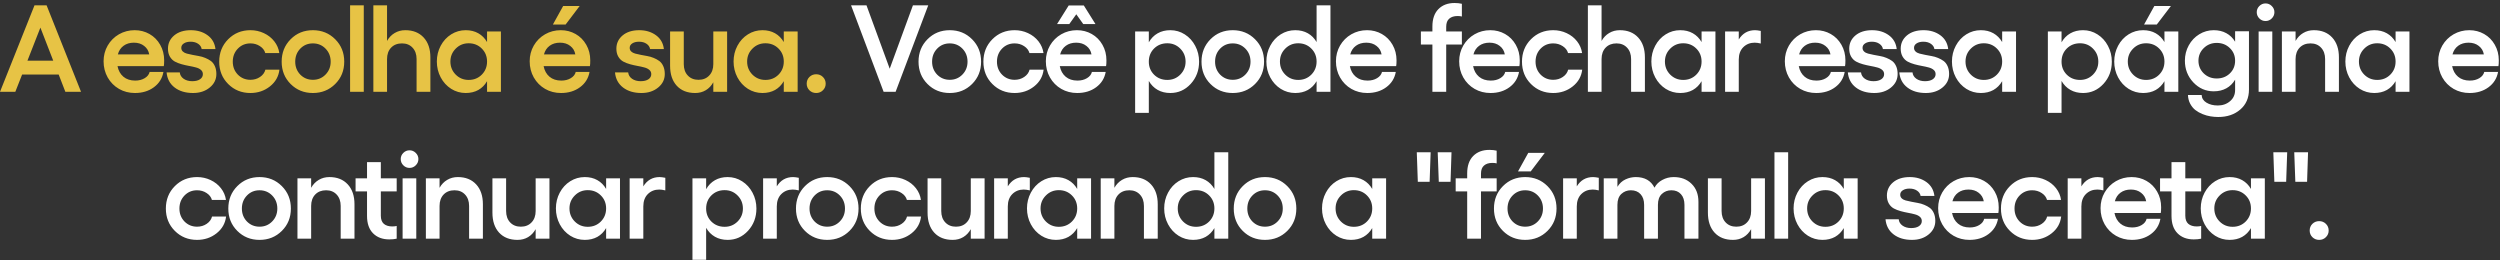 <svg xmlns="http://www.w3.org/2000/svg" width="817" height="85" viewBox="0 0 817 85" fill="none"><rect x="0" y="0" width="817" height="85" fill="#333333" stroke="none"/><path d="M21.358 30L19.171 24.346H7.233L5.007 30H0.003L11.272 1.751H15.231L26.48 30H21.358ZM8.967 19.835H17.398L13.202 9.02L8.967 19.835ZM53.649 19.717C53.649 20.623 53.609 21.253 53.531 21.608H38.401C38.69 23.079 39.334 24.235 40.332 25.075C41.33 25.916 42.61 26.336 44.173 26.336C45.381 26.336 46.419 26.073 47.286 25.548C48.166 25.023 48.704 24.34 48.901 23.499H53.412C53.045 25.574 52.007 27.242 50.3 28.503C48.593 29.764 46.524 30.394 44.094 30.394C42.19 30.394 40.456 29.948 38.894 29.054C37.331 28.148 36.096 26.901 35.19 25.311C34.297 23.722 33.851 21.963 33.851 20.032C33.851 18.154 34.297 16.44 35.19 14.89C36.096 13.328 37.324 12.1 38.874 11.207C40.437 10.313 42.151 9.867 44.016 9.867C45.775 9.867 47.384 10.281 48.842 11.108C50.313 11.935 51.482 13.111 52.349 14.634C53.215 16.145 53.649 17.839 53.649 19.717ZM38.519 17.767H48.763C48.566 16.624 48.015 15.705 47.108 15.009C46.215 14.299 45.099 13.945 43.76 13.945C42.433 13.945 41.31 14.28 40.391 14.95C39.472 15.619 38.848 16.558 38.519 17.767ZM63.086 30.394C60.644 30.394 58.641 29.796 57.078 28.601C55.515 27.406 54.635 25.758 54.438 23.657H58.752C58.831 24.51 59.252 25.206 60.013 25.745C60.775 26.27 61.714 26.533 62.83 26.533C63.907 26.533 64.754 26.323 65.372 25.902C65.989 25.482 66.297 24.924 66.297 24.228C66.297 23.663 66.087 23.204 65.667 22.849C65.247 22.481 64.702 22.212 64.032 22.041C63.362 21.858 62.62 21.693 61.806 21.549C61.005 21.404 60.197 21.221 59.383 20.997C58.569 20.774 57.827 20.485 57.157 20.131C56.487 19.763 55.942 19.224 55.522 18.515C55.102 17.793 54.891 16.926 54.891 15.915C54.891 14.168 55.568 12.723 56.92 11.581C58.286 10.438 60.099 9.867 62.358 9.867C64.485 9.867 66.304 10.412 67.814 11.502C69.325 12.592 70.191 14.102 70.415 16.033H65.903C65.798 15.337 65.418 14.766 64.761 14.319C64.104 13.859 63.277 13.63 62.279 13.63C61.386 13.63 60.657 13.813 60.092 14.181C59.527 14.536 59.245 15.022 59.245 15.639C59.245 16.112 59.409 16.506 59.737 16.821C60.066 17.136 60.499 17.366 61.038 17.51C61.576 17.642 62.187 17.78 62.87 17.924C63.553 18.069 64.255 18.2 64.978 18.318C65.7 18.436 66.403 18.64 67.085 18.929C67.768 19.205 68.379 19.54 68.918 19.933C69.456 20.328 69.889 20.892 70.218 21.628C70.546 22.35 70.71 23.204 70.71 24.189C70.71 25.962 69.981 27.439 68.523 28.621C67.079 29.803 65.266 30.394 63.086 30.394ZM81.842 30.394C78.953 30.394 76.53 29.416 74.573 27.459C72.616 25.502 71.638 23.066 71.638 20.15C71.638 17.235 72.616 14.792 74.573 12.822C76.53 10.852 78.953 9.867 81.842 9.867C83.405 9.867 84.869 10.189 86.235 10.832C87.614 11.476 88.75 12.369 89.643 13.511C90.536 14.654 91.081 15.928 91.278 17.333H86.688C86.439 16.427 85.861 15.678 84.955 15.087C84.048 14.483 83.011 14.181 81.842 14.181C80.2 14.181 78.828 14.752 77.725 15.895C76.622 17.038 76.07 18.456 76.07 20.15C76.07 21.831 76.622 23.243 77.725 24.386C78.841 25.515 80.213 26.08 81.842 26.08C83.024 26.08 84.068 25.771 84.974 25.154C85.894 24.537 86.478 23.742 86.728 22.77H91.317C91.055 24.99 90.017 26.815 88.205 28.247C86.393 29.678 84.272 30.394 81.842 30.394ZM94.983 12.822C96.94 10.852 99.363 9.867 102.252 9.867C105.142 9.867 107.571 10.852 109.541 12.822C111.511 14.792 112.496 17.235 112.496 20.15C112.496 23.066 111.511 25.502 109.541 27.459C107.571 29.416 105.142 30.394 102.252 30.394C99.363 30.394 96.94 29.416 94.983 27.459C93.026 25.502 92.048 23.066 92.048 20.15C92.048 17.235 93.026 14.792 94.983 12.822ZM106.389 15.895C105.273 14.752 103.894 14.181 102.252 14.181C100.611 14.181 99.238 14.752 98.135 15.895C97.032 17.038 96.48 18.456 96.48 20.15C96.48 21.831 97.032 23.243 98.135 24.386C99.251 25.515 100.624 26.08 102.252 26.08C103.894 26.08 105.273 25.509 106.389 24.366C107.506 23.223 108.064 21.818 108.064 20.15C108.064 18.456 107.506 17.038 106.389 15.895ZM118.88 1.751V30H114.409V1.751H118.88ZM132.455 9.867C134.977 9.867 136.973 10.662 138.444 12.251C139.915 13.84 140.65 16.007 140.65 18.752V30H136.139V19.303C136.139 17.753 135.699 16.512 134.819 15.58C133.952 14.647 132.803 14.181 131.372 14.181C129.888 14.181 128.699 14.647 127.806 15.58C126.926 16.512 126.486 17.753 126.486 19.303V30H122.014V1.751H126.486V13.373C127.116 12.257 127.944 11.397 128.968 10.793C129.993 10.176 131.155 9.867 132.455 9.867ZM159.169 10.281H163.7V30H159.169V26.533C158.447 27.78 157.495 28.739 156.313 29.409C155.131 30.066 153.759 30.394 152.196 30.394C150.475 30.394 148.893 29.941 147.448 29.035C146.003 28.115 144.861 26.868 144.02 25.292C143.18 23.703 142.76 21.976 142.76 20.111C142.76 18.246 143.18 16.526 144.02 14.95C144.861 13.373 146.003 12.132 147.448 11.226C148.893 10.32 150.475 9.867 152.196 9.867C153.759 9.867 155.131 10.202 156.313 10.872C157.495 11.541 158.447 12.5 159.169 13.748V10.281ZM153.161 26.119C154.868 26.119 156.293 25.548 157.436 24.405C158.591 23.25 159.169 21.818 159.169 20.111C159.169 18.417 158.591 16.998 157.436 15.856C156.293 14.713 154.868 14.142 153.161 14.142C151.493 14.142 150.081 14.726 148.926 15.895C147.77 17.051 147.192 18.456 147.192 20.111C147.192 21.792 147.77 23.217 148.926 24.386C150.081 25.541 151.493 26.119 153.161 26.119ZM189.431 1.967L184.841 8.015H180.684L184.033 1.967H189.431ZM192.898 19.717C192.898 20.623 192.859 21.253 192.78 21.608H177.651C177.94 23.079 178.583 24.235 179.581 25.075C180.579 25.916 181.86 26.336 183.423 26.336C184.631 26.336 185.668 26.073 186.535 25.548C187.415 25.023 187.954 24.34 188.151 23.499H192.662C192.294 25.574 191.257 27.242 189.549 28.503C187.842 29.764 185.774 30.394 183.344 30.394C181.44 30.394 179.706 29.948 178.143 29.054C176.58 28.148 175.346 26.901 174.44 25.311C173.547 23.722 173.1 21.963 173.1 20.032C173.1 18.154 173.547 16.44 174.44 14.89C175.346 13.328 176.574 12.1 178.124 11.207C179.686 10.313 181.4 9.867 183.265 9.867C185.025 9.867 186.634 10.281 188.092 11.108C189.562 11.935 190.731 13.111 191.598 14.634C192.465 16.145 192.898 17.839 192.898 19.717ZM177.769 17.767H188.013C187.816 16.624 187.264 15.705 186.358 15.009C185.465 14.299 184.349 13.945 183.009 13.945C181.683 13.945 180.56 14.28 179.64 14.95C178.721 15.619 178.097 16.558 177.769 17.767ZM209.626 30.394C207.184 30.394 205.181 29.796 203.618 28.601C202.055 27.406 201.175 25.758 200.978 23.657H205.292C205.371 24.51 205.792 25.206 206.553 25.745C207.315 26.27 208.254 26.533 209.37 26.533C210.447 26.533 211.294 26.323 211.912 25.902C212.529 25.482 212.837 24.924 212.837 24.228C212.837 23.663 212.627 23.204 212.207 22.849C211.787 22.481 211.242 22.212 210.572 22.041C209.902 21.858 209.16 21.693 208.346 21.549C207.545 21.404 206.737 21.221 205.923 20.997C205.109 20.774 204.367 20.485 203.697 20.131C203.027 19.763 202.482 19.224 202.062 18.515C201.641 17.793 201.431 16.926 201.431 15.915C201.431 14.168 202.108 12.723 203.46 11.581C204.826 10.438 206.639 9.867 208.897 9.867C211.025 9.867 212.844 10.412 214.354 11.502C215.865 12.592 216.731 14.102 216.955 16.033H212.443C212.338 15.337 211.957 14.766 211.301 14.319C210.644 13.859 209.817 13.63 208.819 13.63C207.926 13.63 207.197 13.813 206.632 14.181C206.067 14.536 205.785 15.022 205.785 15.639C205.785 16.112 205.949 16.506 206.277 16.821C206.606 17.136 207.039 17.366 207.578 17.51C208.116 17.642 208.727 17.78 209.41 17.924C210.093 18.069 210.795 18.2 211.518 18.318C212.24 18.436 212.942 18.64 213.625 18.929C214.308 19.205 214.919 19.54 215.457 19.933C215.996 20.328 216.429 20.892 216.758 21.628C217.086 22.35 217.25 23.204 217.25 24.189C217.25 25.962 216.521 27.439 215.063 28.621C213.619 29.803 211.806 30.394 209.626 30.394ZM233.11 10.281H237.621V30H233.11V26.887C232.48 28.017 231.659 28.884 230.647 29.488C229.636 30.092 228.48 30.394 227.18 30.394C224.633 30.394 222.63 29.606 221.172 28.03C219.714 26.441 218.985 24.261 218.985 21.49V10.281H223.457V20.958C223.457 22.508 223.897 23.749 224.777 24.681C225.657 25.614 226.819 26.08 228.264 26.08C229.722 26.08 230.89 25.614 231.77 24.681C232.663 23.749 233.11 22.508 233.11 20.958V10.281ZM256.14 10.281H260.671V30H256.14V26.533C255.418 27.78 254.466 28.739 253.284 29.409C252.102 30.066 250.73 30.394 249.167 30.394C247.446 30.394 245.864 29.941 244.419 29.035C242.974 28.115 241.832 26.868 240.991 25.292C240.151 23.703 239.731 21.976 239.731 20.111C239.731 18.246 240.151 16.526 240.991 14.95C241.832 13.373 242.974 12.132 244.419 11.226C245.864 10.32 247.446 9.867 249.167 9.867C250.73 9.867 252.102 10.202 253.284 10.872C254.466 11.541 255.418 12.5 256.14 13.748V10.281ZM250.132 26.119C251.839 26.119 253.264 25.548 254.407 24.405C255.562 23.25 256.14 21.818 256.14 20.111C256.14 18.417 255.562 16.998 254.407 15.856C253.264 14.713 251.839 14.142 250.132 14.142C248.464 14.142 247.052 14.726 245.897 15.895C244.741 17.051 244.163 18.456 244.163 20.111C244.163 21.792 244.741 23.217 245.897 24.386C247.052 25.541 248.464 26.119 250.132 26.119ZM266.721 30.394C265.854 30.394 265.118 30.099 264.514 29.508C263.923 28.916 263.628 28.194 263.628 27.341C263.628 26.474 263.923 25.745 264.514 25.154C265.118 24.563 265.854 24.267 266.721 24.267C267.601 24.267 268.336 24.563 268.927 25.154C269.531 25.745 269.833 26.474 269.833 27.341C269.833 28.194 269.531 28.916 268.927 29.508C268.336 30.099 267.601 30.394 266.721 30.394Z" fill="#E7C345"></path><path d="M278.13 1.751H283.173L290.757 22.455L298.342 1.751H303.345L292.688 30H288.768L278.13 1.751ZM303.111 12.822C305.067 10.852 307.49 9.867 310.38 9.867C313.269 9.867 315.699 10.852 317.669 12.822C319.639 14.792 320.624 17.235 320.624 20.15C320.624 23.066 319.639 25.502 317.669 27.459C315.699 29.416 313.269 30.394 310.38 30.394C307.49 30.394 305.067 29.416 303.111 27.459C301.154 25.502 300.175 23.066 300.175 20.15C300.175 17.235 301.154 14.792 303.111 12.822ZM314.517 15.895C313.4 14.752 312.021 14.181 310.38 14.181C308.738 14.181 307.366 14.752 306.262 15.895C305.159 17.038 304.608 18.456 304.608 20.15C304.608 21.831 305.159 23.243 306.262 24.386C307.379 25.515 308.751 26.08 310.38 26.08C312.021 26.08 313.4 25.509 314.517 24.366C315.633 23.223 316.191 21.818 316.191 20.15C316.191 18.456 315.633 17.038 314.517 15.895ZM331.578 30.394C328.689 30.394 326.266 29.416 324.309 27.459C322.352 25.502 321.374 23.066 321.374 20.15C321.374 17.235 322.352 14.792 324.309 12.822C326.266 10.852 328.689 9.867 331.578 9.867C333.141 9.867 334.605 10.189 335.971 10.832C337.35 11.476 338.486 12.369 339.379 13.511C340.272 14.654 340.817 15.928 341.014 17.333H336.424C336.175 16.427 335.597 15.678 334.691 15.087C333.784 14.483 332.747 14.181 331.578 14.181C329.936 14.181 328.564 14.752 327.461 15.895C326.358 17.038 325.806 18.456 325.806 20.15C325.806 21.831 326.358 23.243 327.461 24.386C328.577 25.515 329.95 26.08 331.578 26.08C332.76 26.08 333.804 25.771 334.71 25.154C335.63 24.537 336.214 23.742 336.464 22.77H341.054C340.791 24.99 339.753 26.815 337.941 28.247C336.129 29.678 334.008 30.394 331.578 30.394ZM351.732 4.666L349.447 7.858H345.448L349.25 1.79H354.195L357.997 7.858H353.998L351.732 4.666ZM361.582 19.717C361.582 20.623 361.543 21.253 361.464 21.608H346.335C346.624 23.079 347.267 24.235 348.265 25.075C349.263 25.916 350.544 26.336 352.107 26.336C353.315 26.336 354.352 26.073 355.219 25.548C356.099 25.023 356.638 24.34 356.835 23.499H361.346C360.978 25.574 359.941 27.242 358.233 28.503C356.526 29.764 354.457 30.394 352.028 30.394C350.124 30.394 348.39 29.948 346.827 29.054C345.264 28.148 344.03 26.901 343.124 25.311C342.231 23.722 341.784 21.963 341.784 20.032C341.784 18.154 342.231 16.44 343.124 14.89C344.03 13.328 345.258 12.1 346.807 11.207C348.37 10.313 350.084 9.867 351.949 9.867C353.709 9.867 355.318 10.281 356.775 11.108C358.246 11.935 359.415 13.111 360.282 14.634C361.149 16.145 361.582 17.839 361.582 19.717ZM346.453 17.767H356.697C356.5 16.624 355.948 15.705 355.042 15.009C354.149 14.299 353.033 13.945 351.693 13.945C350.367 13.945 349.244 14.28 348.324 14.95C347.405 15.619 346.781 16.558 346.453 17.767ZM382.467 9.867C384.187 9.867 385.763 10.327 387.195 11.246C388.639 12.165 389.775 13.413 390.603 14.989C391.443 16.565 391.864 18.285 391.864 20.15C391.864 23 390.951 25.423 389.125 27.419C387.3 29.402 385.08 30.394 382.467 30.394C380.891 30.394 379.505 30.052 378.31 29.37C377.115 28.687 376.156 27.715 375.434 26.454V36.895H370.962V10.281H375.434V13.827C376.156 12.553 377.115 11.574 378.31 10.891C379.505 10.208 380.891 9.867 382.467 9.867ZM381.482 26.119C383.15 26.119 384.562 25.541 385.717 24.386C386.873 23.217 387.451 21.805 387.451 20.15C387.451 18.469 386.873 17.051 385.717 15.895C384.562 14.726 383.15 14.142 381.482 14.142C379.748 14.142 378.304 14.713 377.148 15.856C376.005 16.998 375.434 18.43 375.434 20.15C375.434 21.844 376.005 23.263 377.148 24.405C378.304 25.548 379.748 26.119 381.482 26.119ZM395.588 12.822C397.545 10.852 399.968 9.867 402.858 9.867C405.747 9.867 408.177 10.852 410.146 12.822C412.116 14.792 413.101 17.235 413.101 20.15C413.101 23.066 412.116 25.502 410.146 27.459C408.177 29.416 405.747 30.394 402.858 30.394C399.968 30.394 397.545 29.416 395.588 27.459C393.632 25.502 392.653 23.066 392.653 20.15C392.653 17.235 393.632 14.792 395.588 12.822ZM406.995 15.895C405.878 14.752 404.499 14.181 402.858 14.181C401.216 14.181 399.844 14.752 398.74 15.895C397.637 17.038 397.086 18.456 397.086 20.15C397.086 21.831 397.637 23.243 398.74 24.386C399.857 25.515 401.229 26.08 402.858 26.08C404.499 26.08 405.878 25.509 406.995 24.366C408.111 23.223 408.669 21.818 408.669 20.15C408.669 18.456 408.111 17.038 406.995 15.895ZM430.261 1.751H434.792V30H430.261V26.533C429.539 27.78 428.587 28.739 427.405 29.409C426.223 30.066 424.851 30.394 423.288 30.394C421.567 30.394 419.985 29.941 418.54 29.035C417.095 28.115 415.953 26.868 415.112 25.292C414.272 23.703 413.852 21.976 413.852 20.111C413.852 18.246 414.272 16.526 415.112 14.95C415.953 13.373 417.095 12.132 418.54 11.226C419.985 10.32 421.567 9.867 423.288 9.867C424.851 9.867 426.223 10.202 427.405 10.872C428.587 11.541 429.539 12.5 430.261 13.748V1.751ZM424.253 26.119C425.96 26.119 427.385 25.548 428.528 24.405C429.683 23.25 430.261 21.818 430.261 20.111C430.261 18.417 429.683 16.998 428.528 15.856C427.385 14.713 425.96 14.142 424.253 14.142C422.585 14.142 421.173 14.726 420.018 15.895C418.862 17.051 418.284 18.456 418.284 20.111C418.284 21.792 418.862 23.217 420.018 24.386C421.173 25.541 422.585 26.119 424.253 26.119ZM456.385 19.717C456.385 20.623 456.345 21.253 456.266 21.608H441.137C441.426 23.079 442.07 24.235 443.068 25.075C444.066 25.916 445.346 26.336 446.909 26.336C448.117 26.336 449.155 26.073 450.022 25.548C450.902 25.023 451.44 24.34 451.637 23.499H456.148C455.781 25.574 454.743 27.242 453.036 28.503C451.328 29.764 449.26 30.394 446.83 30.394C444.926 30.394 443.192 29.948 441.63 29.054C440.067 28.148 438.832 26.901 437.926 25.311C437.033 23.722 436.587 21.963 436.587 20.032C436.587 18.154 437.033 16.44 437.926 14.89C438.832 13.328 440.06 12.1 441.61 11.207C443.173 10.313 444.887 9.867 446.752 9.867C448.511 9.867 450.12 10.281 451.578 11.108C453.049 11.935 454.218 13.111 455.084 14.634C455.951 16.145 456.385 17.839 456.385 19.717ZM441.255 17.767H451.499C451.302 16.624 450.751 15.705 449.844 15.009C448.951 14.299 447.835 13.945 446.495 13.945C445.169 13.945 444.046 14.28 443.127 14.95C442.207 15.619 441.584 16.558 441.255 17.767ZM476.324 5.238C475.168 5.238 474.262 5.527 473.605 6.104C472.949 6.669 472.62 7.549 472.62 8.744V10.281H477.742V14.556H472.62V30H468.109V14.556H464.346V10.281H468.109V8.665C468.109 6.209 468.759 4.318 470.059 2.992C471.373 1.652 473.139 0.982 475.359 0.982C476.238 0.982 477.033 1.068 477.742 1.239V5.395C477.388 5.29 476.915 5.238 476.324 5.238ZM496.655 19.717C496.655 20.623 496.616 21.253 496.537 21.608H481.408C481.697 23.079 482.34 24.235 483.338 25.075C484.337 25.916 485.617 26.336 487.18 26.336C488.388 26.336 489.426 26.073 490.292 25.548C491.172 25.023 491.711 24.34 491.908 23.499H496.419C496.051 25.574 495.014 27.242 493.306 28.503C491.599 29.764 489.531 30.394 487.101 30.394C485.197 30.394 483.463 29.948 481.9 29.054C480.338 28.148 479.103 26.901 478.197 25.311C477.304 23.722 476.857 21.963 476.857 20.032C476.857 18.154 477.304 16.44 478.197 14.89C479.103 13.328 480.331 12.1 481.881 11.207C483.444 10.313 485.157 9.867 487.022 9.867C488.782 9.867 490.391 10.281 491.849 11.108C493.32 11.935 494.488 13.111 495.355 14.634C496.222 16.145 496.655 17.839 496.655 19.717ZM481.526 17.767H491.77C491.573 16.624 491.021 15.705 490.115 15.009C489.222 14.299 488.106 13.945 486.766 13.945C485.44 13.945 484.317 14.28 483.398 14.95C482.478 15.619 481.854 16.558 481.526 17.767ZM507.59 30.394C504.701 30.394 502.278 29.416 500.321 27.459C498.364 25.502 497.386 23.066 497.386 20.15C497.386 17.235 498.364 14.792 500.321 12.822C502.278 10.852 504.701 9.867 507.59 9.867C509.153 9.867 510.617 10.189 511.983 10.832C513.362 11.476 514.498 12.369 515.391 13.511C516.284 14.654 516.829 15.928 517.026 17.333H512.436C512.187 16.427 511.609 15.678 510.703 15.087C509.797 14.483 508.759 14.181 507.59 14.181C505.949 14.181 504.576 14.752 503.473 15.895C502.37 17.038 501.818 18.456 501.818 20.15C501.818 21.831 502.37 23.243 503.473 24.386C504.589 25.515 505.962 26.08 507.59 26.08C508.772 26.08 509.816 25.771 510.722 25.154C511.642 24.537 512.226 23.742 512.476 22.77H517.066C516.803 24.99 515.766 26.815 513.953 28.247C512.141 29.678 510.02 30.394 507.59 30.394ZM529.36 9.867C531.881 9.867 533.878 10.662 535.349 12.251C536.819 13.84 537.555 16.007 537.555 18.752V30H533.044V19.303C533.044 17.753 532.604 16.512 531.724 15.58C530.857 14.647 529.708 14.181 528.276 14.181C526.792 14.181 525.604 14.647 524.711 15.58C523.831 16.512 523.391 17.753 523.391 19.303V30H518.919V1.751H523.391V13.373C524.021 12.257 524.849 11.397 525.873 10.793C526.897 10.176 528.06 9.867 529.36 9.867ZM556.074 10.281H560.605V30H556.074V26.533C555.352 27.78 554.4 28.739 553.218 29.409C552.036 30.066 550.663 30.394 549.1 30.394C547.38 30.394 545.798 29.941 544.353 29.035C542.908 28.115 541.766 26.868 540.925 25.292C540.085 23.703 539.664 21.976 539.664 20.111C539.664 18.246 540.085 16.526 540.925 14.95C541.766 13.373 542.908 12.132 544.353 11.226C545.798 10.32 547.38 9.867 549.1 9.867C550.663 9.867 552.036 10.202 553.218 10.872C554.4 11.541 555.352 12.5 556.074 13.748V10.281ZM550.066 26.119C551.773 26.119 553.198 25.548 554.341 24.405C555.496 23.25 556.074 21.818 556.074 20.111C556.074 18.417 555.496 16.998 554.341 15.856C553.198 14.713 551.773 14.142 550.066 14.142C548.398 14.142 546.986 14.726 545.83 15.895C544.675 17.051 544.097 18.456 544.097 20.111C544.097 21.792 544.675 23.217 545.83 24.386C546.986 25.541 548.398 26.119 550.066 26.119ZM573.549 9.867C573.983 9.867 574.607 9.946 575.421 10.103V14.221C574.659 14.037 573.996 13.945 573.431 13.945C571.947 13.945 570.706 14.437 569.708 15.422C568.723 16.407 568.23 17.753 568.23 19.461V30H563.759V10.281H568.23V12.901C569.478 10.878 571.251 9.867 573.549 9.867ZM603.082 19.717C603.082 20.623 603.043 21.253 602.964 21.608H587.835C588.124 23.079 588.767 24.235 589.765 25.075C590.763 25.916 592.044 26.336 593.607 26.336C594.815 26.336 595.852 26.073 596.719 25.548C597.599 25.023 598.138 24.34 598.335 23.499H602.846C602.478 25.574 601.441 27.242 599.733 28.503C598.026 29.764 595.958 30.394 593.528 30.394C591.624 30.394 589.89 29.948 588.327 29.054C586.764 28.148 585.53 26.901 584.624 25.311C583.731 23.722 583.284 21.963 583.284 20.032C583.284 18.154 583.731 16.44 584.624 14.89C585.53 13.328 586.758 12.1 588.308 11.207C589.87 10.313 591.584 9.867 593.449 9.867C595.209 9.867 596.818 10.281 598.276 11.108C599.746 11.935 600.915 13.111 601.782 14.634C602.649 16.145 603.082 17.839 603.082 19.717ZM587.953 17.767H598.197C598 16.624 597.448 15.705 596.542 15.009C595.649 14.299 594.533 13.945 593.193 13.945C591.867 13.945 590.744 14.28 589.824 14.95C588.905 15.619 588.281 16.558 587.953 17.767ZM612.52 30.394C610.077 30.394 608.074 29.796 606.512 28.601C604.949 27.406 604.069 25.758 603.872 23.657H608.186C608.265 24.51 608.685 25.206 609.447 25.745C610.209 26.27 611.148 26.533 612.264 26.533C613.341 26.533 614.188 26.323 614.805 25.902C615.422 25.482 615.731 24.924 615.731 24.228C615.731 23.663 615.521 23.204 615.101 22.849C614.68 22.481 614.135 22.212 613.466 22.041C612.796 21.858 612.054 21.693 611.239 21.549C610.438 21.404 609.631 21.221 608.816 20.997C608.002 20.774 607.26 20.485 606.59 20.131C605.921 19.763 605.376 19.224 604.955 18.515C604.535 17.793 604.325 16.926 604.325 15.915C604.325 14.168 605.001 12.723 606.354 11.581C607.72 10.438 609.532 9.867 611.791 9.867C613.919 9.867 615.738 10.412 617.248 11.502C618.758 12.592 619.625 14.102 619.848 16.033H615.337C615.232 15.337 614.851 14.766 614.194 14.319C613.538 13.859 612.71 13.63 611.712 13.63C610.819 13.63 610.09 13.813 609.526 14.181C608.961 14.536 608.679 15.022 608.679 15.639C608.679 16.112 608.843 16.506 609.171 16.821C609.499 17.136 609.933 17.366 610.471 17.51C611.01 17.642 611.62 17.78 612.303 17.924C612.986 18.069 613.689 18.2 614.411 18.318C615.133 18.436 615.836 18.64 616.519 18.929C617.202 19.205 617.813 19.54 618.351 19.933C618.889 20.328 619.323 20.892 619.651 21.628C619.98 22.35 620.144 23.204 620.144 24.189C620.144 25.962 619.415 27.439 617.957 28.621C616.512 29.803 614.7 30.394 612.52 30.394ZM629.345 30.394C626.902 30.394 624.899 29.796 623.337 28.601C621.774 27.406 620.894 25.758 620.697 23.657H625.011C625.09 24.51 625.51 25.206 626.272 25.745C627.033 26.27 627.972 26.533 629.089 26.533C630.166 26.533 631.013 26.323 631.63 25.902C632.247 25.482 632.556 24.924 632.556 24.228C632.556 23.663 632.346 23.204 631.926 22.849C631.505 22.481 630.96 22.212 630.29 22.041C629.621 21.858 628.879 21.693 628.064 21.549C627.263 21.404 626.456 21.221 625.641 20.997C624.827 20.774 624.085 20.485 623.415 20.131C622.746 19.763 622.2 19.224 621.78 18.515C621.36 17.793 621.15 16.926 621.15 15.915C621.15 14.168 621.826 12.723 623.179 11.581C624.545 10.438 626.357 9.867 628.616 9.867C630.744 9.867 632.562 10.412 634.073 11.502C635.583 12.592 636.45 14.102 636.673 16.033H632.162C632.057 15.337 631.676 14.766 631.019 14.319C630.363 13.859 629.535 13.63 628.537 13.63C627.644 13.63 626.915 13.813 626.351 14.181C625.786 14.536 625.503 15.022 625.503 15.639C625.503 16.112 625.668 16.506 625.996 16.821C626.324 17.136 626.758 17.366 627.296 17.51C627.835 17.642 628.445 17.78 629.128 17.924C629.811 18.069 630.514 18.2 631.236 18.318C631.958 18.436 632.661 18.64 633.344 18.929C634.027 19.205 634.638 19.54 635.176 19.933C635.714 20.328 636.148 20.892 636.476 21.628C636.804 22.35 636.969 23.204 636.969 24.189C636.969 25.962 636.24 27.439 634.782 28.621C633.337 29.803 631.525 30.394 629.345 30.394ZM654.306 10.281H658.837V30H654.306V26.533C653.584 27.78 652.632 28.739 651.45 29.409C650.268 30.066 648.895 30.394 647.332 30.394C645.612 30.394 644.029 29.941 642.585 29.035C641.14 28.115 639.997 26.868 639.157 25.292C638.316 23.703 637.896 21.976 637.896 20.111C637.896 18.246 638.316 16.526 639.157 14.95C639.997 13.373 641.14 12.132 642.585 11.226C644.029 10.32 645.612 9.867 647.332 9.867C648.895 9.867 650.268 10.202 651.45 10.872C652.632 11.541 653.584 12.5 654.306 13.748V10.281ZM648.298 26.119C650.005 26.119 651.43 25.548 652.572 24.405C653.728 23.25 654.306 21.818 654.306 20.111C654.306 18.417 653.728 16.998 652.572 15.856C651.43 14.713 650.005 14.142 648.298 14.142C646.63 14.142 645.218 14.726 644.062 15.895C642.906 17.051 642.329 18.456 642.329 20.111C642.329 21.792 642.906 23.217 644.062 24.386C645.218 25.541 646.63 26.119 648.298 26.119ZM680.746 9.867C682.466 9.867 684.042 10.327 685.474 11.246C686.919 12.165 688.055 13.413 688.882 14.989C689.722 16.565 690.143 18.285 690.143 20.15C690.143 23 689.23 25.423 687.404 27.419C685.579 29.402 683.36 30.394 680.746 30.394C679.17 30.394 677.785 30.052 676.589 29.37C675.394 28.687 674.436 27.715 673.713 26.454V36.895H669.241V10.281H673.713V13.827C674.436 12.553 675.394 11.574 676.589 10.891C677.785 10.208 679.17 9.867 680.746 9.867ZM679.761 26.119C681.429 26.119 682.841 25.541 683.996 24.386C685.152 23.217 685.73 21.805 685.73 20.15C685.73 18.469 685.152 17.051 683.996 15.895C682.841 14.726 681.429 14.142 679.761 14.142C678.027 14.142 676.583 14.713 675.427 15.856C674.285 16.998 673.713 18.43 673.713 20.15C673.713 21.844 674.285 23.263 675.427 24.405C676.583 25.548 678.027 26.119 679.761 26.119ZM709.45 1.967L704.84 8.015H700.684L704.033 1.967H709.45ZM707.342 10.281H711.873V30H707.342V26.533C706.62 27.78 705.668 28.739 704.486 29.409C703.304 30.066 701.931 30.394 700.368 30.394C698.648 30.394 697.065 29.941 695.621 29.035C694.176 28.115 693.034 26.868 692.193 25.292C691.353 23.703 690.932 21.976 690.932 20.111C690.932 18.246 691.353 16.526 692.193 14.95C693.034 13.373 694.176 12.132 695.621 11.226C697.065 10.32 698.648 9.867 700.368 9.867C701.931 9.867 703.304 10.202 704.486 10.872C705.668 11.541 706.62 12.5 707.342 13.748V10.281ZM701.334 26.119C703.041 26.119 704.466 25.548 705.609 24.405C706.764 23.25 707.342 21.818 707.342 20.111C707.342 18.417 706.764 16.998 705.609 15.856C704.466 14.713 703.041 14.142 701.334 14.142C699.666 14.142 698.254 14.726 697.098 15.895C695.943 17.051 695.365 18.456 695.365 20.111C695.365 21.792 695.943 23.217 697.098 24.386C698.254 25.541 699.666 26.119 701.334 26.119ZM730.432 10.222H734.962V29.271C734.962 31.99 734.017 34.163 732.126 35.792C730.248 37.42 727.844 38.234 724.916 38.234C724.075 38.234 723.228 38.162 722.374 38.018C721.534 37.886 720.674 37.644 719.794 37.289C718.914 36.934 718.132 36.494 717.45 35.969C716.78 35.444 716.215 34.754 715.755 33.901C715.309 33.06 715.066 32.108 715.026 31.044H719.498C719.551 32.108 720.076 32.942 721.074 33.546C722.086 34.163 723.32 34.472 724.778 34.472C726.367 34.472 727.706 33.999 728.797 33.053C729.887 32.121 730.432 30.913 730.432 29.429V26.04C729.709 27.262 728.757 28.201 727.575 28.857C726.393 29.514 725.021 29.842 723.458 29.842C720.844 29.842 718.618 28.871 716.78 26.927C714.941 24.97 714.022 22.606 714.022 19.835C714.022 18.023 714.442 16.355 715.283 14.831C716.123 13.295 717.266 12.086 718.71 11.207C720.155 10.313 721.737 9.867 723.458 9.867C725.021 9.867 726.393 10.195 727.575 10.852C728.757 11.495 729.709 12.421 730.432 13.63V10.222ZM724.423 25.646C726.144 25.646 727.575 25.095 728.718 23.992C729.86 22.888 730.432 21.503 730.432 19.835C730.432 18.18 729.854 16.801 728.698 15.698C727.555 14.582 726.13 14.024 724.423 14.024C722.755 14.024 721.343 14.588 720.188 15.718C719.032 16.847 718.454 18.22 718.454 19.835C718.454 21.463 719.025 22.843 720.168 23.972C721.324 25.088 722.742 25.646 724.423 25.646ZM738.352 1.967C738.917 1.403 739.593 1.12 740.381 1.12C741.169 1.12 741.846 1.403 742.41 1.967C742.988 2.532 743.277 3.202 743.277 3.977C743.277 4.778 742.988 5.461 742.41 6.026C741.846 6.59 741.169 6.873 740.381 6.873C739.593 6.873 738.917 6.59 738.352 6.026C737.788 5.461 737.505 4.778 737.505 3.977C737.505 3.202 737.788 2.532 738.352 1.967ZM738.116 10.281H742.588V30H738.116V10.281ZM756.162 9.867C758.684 9.867 760.68 10.662 762.151 12.251C763.622 13.84 764.358 16.007 764.358 18.752V30H759.846V19.303C759.846 17.753 759.406 16.512 758.526 15.58C757.66 14.647 756.51 14.181 755.079 14.181C753.595 14.181 752.406 14.647 751.513 15.58C750.633 16.512 750.193 17.753 750.193 19.303V30H745.722V10.281H750.193V13.373C750.824 12.257 751.651 11.397 752.676 10.793C753.7 10.176 754.862 9.867 756.162 9.867ZM782.877 10.281H787.408V30H782.877V26.533C782.154 27.78 781.202 28.739 780.02 29.409C778.838 30.066 777.466 30.394 775.903 30.394C774.183 30.394 772.6 29.941 771.155 29.035C769.711 28.115 768.568 26.868 767.728 25.292C766.887 23.703 766.467 21.976 766.467 20.111C766.467 18.246 766.887 16.526 767.728 14.95C768.568 13.373 769.711 12.132 771.155 11.226C772.6 10.32 774.183 9.867 775.903 9.867C777.466 9.867 778.838 10.202 780.02 10.872C781.202 11.541 782.154 12.5 782.877 13.748V10.281ZM776.868 26.119C778.576 26.119 780.001 25.548 781.143 24.405C782.299 23.25 782.877 21.818 782.877 20.111C782.877 18.417 782.299 16.998 781.143 15.856C780.001 14.713 778.576 14.142 776.868 14.142C775.2 14.142 773.789 14.726 772.633 15.895C771.477 17.051 770.899 18.456 770.899 20.111C770.899 21.792 771.477 23.217 772.633 24.386C773.789 25.541 775.2 26.119 776.868 26.119ZM816.606 19.717C816.606 20.623 816.566 21.253 816.487 21.608H801.358C801.647 23.079 802.291 24.235 803.289 25.075C804.287 25.916 805.567 26.336 807.13 26.336C808.338 26.336 809.376 26.073 810.243 25.548C811.122 25.023 811.661 24.34 811.858 23.499H816.369C816.001 25.574 814.964 27.242 813.257 28.503C811.549 29.764 809.481 30.394 807.051 30.394C805.147 30.394 803.413 29.948 801.851 29.054C800.288 28.148 799.053 26.901 798.147 25.311C797.254 23.722 796.807 21.963 796.807 20.032C796.807 18.154 797.254 16.44 798.147 14.89C799.053 13.328 800.281 12.1 801.831 11.207C803.394 10.313 805.108 9.867 806.972 9.867C808.732 9.867 810.341 10.281 811.799 11.108C813.27 11.935 814.439 13.111 815.305 14.634C816.172 16.145 816.606 17.839 816.606 19.717ZM801.476 17.767H811.72C811.523 16.624 810.971 15.705 810.065 15.009C809.172 14.299 808.056 13.945 806.716 13.945C805.39 13.945 804.267 14.28 803.348 14.95C802.428 15.619 801.805 16.558 801.476 17.767ZM64.407 78.394C61.518 78.394 59.095 77.416 57.138 75.459C55.181 73.502 54.203 71.066 54.203 68.15C54.203 65.235 55.181 62.792 57.138 60.822C59.095 58.852 61.518 57.867 64.407 57.867C65.97 57.867 67.434 58.189 68.8 58.832C70.179 59.476 71.315 60.369 72.208 61.511C73.101 62.654 73.646 63.928 73.843 65.333H69.253C69.004 64.427 68.426 63.678 67.52 63.087C66.613 62.483 65.576 62.181 64.407 62.181C62.765 62.181 61.393 62.752 60.29 63.895C59.187 65.038 58.635 66.456 58.635 68.15C58.635 69.831 59.187 71.243 60.29 72.386C61.406 73.515 62.779 74.08 64.407 74.08C65.589 74.08 66.633 73.771 67.539 73.154C68.459 72.537 69.043 71.742 69.293 70.77H73.883C73.62 72.99 72.582 74.815 70.77 76.247C68.958 77.678 66.837 78.394 64.407 78.394ZM77.548 60.822C79.505 58.852 81.928 57.867 84.817 57.867C87.707 57.867 90.136 58.852 92.106 60.822C94.076 62.792 95.061 65.235 95.061 68.15C95.061 71.066 94.076 73.502 92.106 75.459C90.136 77.416 87.707 78.394 84.817 78.394C81.928 78.394 79.505 77.416 77.548 75.459C75.591 73.502 74.613 71.066 74.613 68.15C74.613 65.235 75.591 62.792 77.548 60.822ZM88.954 63.895C87.838 62.752 86.459 62.181 84.817 62.181C83.176 62.181 81.803 62.752 80.7 63.895C79.597 65.038 79.046 66.456 79.046 68.15C79.046 69.831 79.597 71.243 80.7 72.386C81.817 73.515 83.189 74.08 84.817 74.08C86.459 74.08 87.838 73.508 88.954 72.366C90.071 71.223 90.629 69.818 90.629 68.15C90.629 66.456 90.071 65.038 88.954 63.895ZM107.651 57.867C110.172 57.867 112.169 58.661 113.64 60.251C115.11 61.84 115.846 64.007 115.846 66.751V78H111.335V67.303C111.335 65.753 110.895 64.512 110.015 63.58C109.148 62.647 107.999 62.181 106.567 62.181C105.083 62.181 103.895 62.647 103.002 63.58C102.122 64.512 101.682 65.753 101.682 67.303V78H97.21V58.281H101.682V61.373C102.312 60.257 103.14 59.397 104.164 58.793C105.188 58.176 106.351 57.867 107.651 57.867ZM129.637 62.556H124.456V70.494C124.456 71.69 124.785 72.576 125.441 73.154C126.111 73.719 127.024 74.001 128.179 74.001C128.744 74.001 129.23 73.948 129.637 73.843V78C128.941 78.158 128.134 78.236 127.214 78.236C124.995 78.236 123.228 77.573 121.915 76.247C120.602 74.92 119.945 73.029 119.945 70.573V62.556H116.202V58.281H119.945V52.981H124.456V58.281H129.637V62.556ZM131.806 49.967C132.371 49.403 133.047 49.12 133.835 49.12C134.623 49.12 135.299 49.403 135.864 49.967C136.442 50.532 136.731 51.202 136.731 51.977C136.731 52.778 136.442 53.461 135.864 54.026C135.299 54.59 134.623 54.873 133.835 54.873C133.047 54.873 132.371 54.59 131.806 54.026C131.241 53.461 130.959 52.778 130.959 51.977C130.959 51.202 131.241 50.532 131.806 49.967ZM131.569 58.281H136.041V78H131.569V58.281ZM149.616 57.867C152.137 57.867 154.134 58.661 155.605 60.251C157.075 61.84 157.811 64.007 157.811 66.751V78H153.3V67.303C153.3 65.753 152.86 64.512 151.98 63.58C151.113 62.647 149.964 62.181 148.532 62.181C147.048 62.181 145.86 62.647 144.967 63.58C144.087 64.512 143.647 65.753 143.647 67.303V78H139.175V58.281H143.647V61.373C144.277 60.257 145.105 59.397 146.129 58.793C147.153 58.176 148.316 57.867 149.616 57.867ZM175.05 58.281H179.561V78H175.05V74.888C174.419 76.017 173.598 76.884 172.587 77.488C171.576 78.092 170.42 78.394 169.12 78.394C166.572 78.394 164.569 77.606 163.112 76.03C161.654 74.441 160.925 72.261 160.925 69.49V58.281H165.397V68.958C165.397 70.508 165.837 71.749 166.717 72.681C167.597 73.614 168.759 74.08 170.203 74.08C171.661 74.08 172.83 73.614 173.71 72.681C174.603 71.749 175.05 70.508 175.05 68.958V58.281ZM198.08 58.281H202.611V78H198.08V74.533C197.358 75.781 196.406 76.739 195.224 77.409C194.042 78.066 192.669 78.394 191.106 78.394C189.386 78.394 187.803 77.941 186.359 77.035C184.914 76.115 183.772 74.868 182.931 73.292C182.091 71.703 181.67 69.976 181.67 68.111C181.67 66.246 182.091 64.525 182.931 62.95C183.772 61.373 184.914 60.132 186.359 59.226C187.803 58.32 189.386 57.867 191.106 57.867C192.669 57.867 194.042 58.202 195.224 58.872C196.406 59.541 197.358 60.5 198.08 61.748V58.281ZM192.072 74.119C193.779 74.119 195.204 73.548 196.346 72.405C197.502 71.25 198.08 69.818 198.08 68.111C198.08 66.417 197.502 64.998 196.346 63.856C195.204 62.713 193.779 62.142 192.072 62.142C190.404 62.142 188.992 62.726 187.836 63.895C186.681 65.051 186.103 66.456 186.103 68.111C186.103 69.792 186.681 71.217 187.836 72.386C188.992 73.541 190.404 74.119 192.072 74.119ZM215.555 57.867C215.989 57.867 216.612 57.946 217.427 58.103V62.221C216.665 62.037 216.002 61.945 215.437 61.945C213.953 61.945 212.712 62.437 211.714 63.422C210.729 64.407 210.236 65.753 210.236 67.461V78H205.764V58.281H210.236V60.901C211.484 58.878 213.257 57.867 215.555 57.867ZM237.799 57.867C239.52 57.867 241.096 58.327 242.527 59.246C243.972 60.165 245.108 61.413 245.935 62.989C246.776 64.565 247.196 66.285 247.196 68.15C247.196 71 246.283 73.423 244.458 75.419C242.632 77.402 240.413 78.394 237.799 78.394C236.223 78.394 234.838 78.052 233.643 77.37C232.447 76.687 231.489 75.715 230.766 74.454V84.895H226.295V58.281H230.766V61.827C231.489 60.553 232.447 59.574 233.643 58.891C234.838 58.208 236.223 57.867 237.799 57.867ZM236.814 74.119C238.482 74.119 239.894 73.541 241.05 72.386C242.205 71.217 242.783 69.805 242.783 68.15C242.783 66.469 242.205 65.051 241.05 63.895C239.894 62.726 238.482 62.142 236.814 62.142C235.081 62.142 233.636 62.713 232.48 63.856C231.338 64.998 230.766 66.43 230.766 68.15C230.766 69.844 231.338 71.263 232.48 72.405C233.636 73.548 235.081 74.119 236.814 74.119ZM259.175 57.867C259.608 57.867 260.232 57.946 261.046 58.103V62.221C260.285 62.037 259.621 61.945 259.057 61.945C257.573 61.945 256.332 62.437 255.333 63.422C254.348 64.407 253.856 65.753 253.856 67.461V78H249.384V58.281H253.856V60.901C255.104 58.878 256.877 57.867 259.175 57.867ZM263.057 60.822C265.014 58.852 267.437 57.867 270.326 57.867C273.216 57.867 275.645 58.852 277.615 60.822C279.585 62.792 280.57 65.235 280.57 68.15C280.57 71.066 279.585 73.502 277.615 75.459C275.645 77.416 273.216 78.394 270.326 78.394C267.437 78.394 265.014 77.416 263.057 75.459C261.1 73.502 260.122 71.066 260.122 68.15C260.122 65.235 261.1 62.792 263.057 60.822ZM274.463 63.895C273.347 62.752 271.968 62.181 270.326 62.181C268.685 62.181 267.312 62.752 266.209 63.895C265.106 65.038 264.554 66.456 264.554 68.15C264.554 69.831 265.106 71.243 266.209 72.386C267.326 73.515 268.698 74.08 270.326 74.08C271.968 74.08 273.347 73.508 274.463 72.366C275.58 71.223 276.138 69.818 276.138 68.15C276.138 66.456 275.58 65.038 274.463 63.895ZM291.525 78.394C288.636 78.394 286.212 77.416 284.256 75.459C282.299 73.502 281.32 71.066 281.32 68.15C281.32 65.235 282.299 62.792 284.256 60.822C286.212 58.852 288.636 57.867 291.525 57.867C293.088 57.867 294.552 58.189 295.918 58.832C297.297 59.476 298.433 60.369 299.326 61.511C300.219 62.654 300.764 63.928 300.961 65.333H296.371C296.121 64.427 295.544 63.678 294.637 63.087C293.731 62.483 292.694 62.181 291.525 62.181C289.883 62.181 288.511 62.752 287.408 63.895C286.304 65.038 285.753 66.456 285.753 68.15C285.753 69.831 286.304 71.243 287.408 72.386C288.524 73.515 289.896 74.08 291.525 74.08C292.707 74.08 293.751 73.771 294.657 73.154C295.576 72.537 296.161 71.742 296.41 70.77H301C300.738 72.99 299.7 74.815 297.888 76.247C296.075 77.678 293.954 78.394 291.525 78.394ZM317.254 58.281H321.765V78H317.254V74.888C316.624 76.017 315.803 76.884 314.792 77.488C313.78 78.092 312.625 78.394 311.324 78.394C308.777 78.394 306.774 77.606 305.316 76.03C303.858 74.441 303.129 72.261 303.129 69.49V58.281H307.601V68.958C307.601 70.508 308.041 71.749 308.921 72.681C309.801 73.614 310.963 74.08 312.408 74.08C313.866 74.08 315.035 73.614 315.914 72.681C316.808 71.749 317.254 70.508 317.254 68.958V58.281ZM334.67 57.867C335.104 57.867 335.727 57.946 336.542 58.103V62.221C335.78 62.037 335.117 61.945 334.552 61.945C333.068 61.945 331.827 62.437 330.829 63.422C329.844 64.407 329.351 65.753 329.351 67.461V78H324.879V58.281H329.351V60.901C330.599 58.878 332.372 57.867 334.67 57.867ZM352.027 58.281H356.558V78H352.027V74.533C351.305 75.781 350.353 76.739 349.171 77.409C347.989 78.066 346.616 78.394 345.053 78.394C343.333 78.394 341.75 77.941 340.306 77.035C338.861 76.115 337.719 74.868 336.878 73.292C336.038 71.703 335.617 69.976 335.617 68.111C335.617 66.246 336.038 64.525 336.878 62.95C337.719 61.373 338.861 60.132 340.306 59.226C341.75 58.32 343.333 57.867 345.053 57.867C346.616 57.867 347.989 58.202 349.171 58.872C350.353 59.541 351.305 60.5 352.027 61.748V58.281ZM346.019 74.119C347.726 74.119 349.151 73.548 350.294 72.405C351.449 71.25 352.027 69.818 352.027 68.111C352.027 66.417 351.449 64.998 350.294 63.856C349.151 62.713 347.726 62.142 346.019 62.142C344.351 62.142 342.939 62.726 341.783 63.895C340.628 65.051 340.05 66.456 340.05 68.111C340.05 69.792 340.628 71.217 341.783 72.386C342.939 73.541 344.351 74.119 346.019 74.119ZM370.152 57.867C372.674 57.867 374.67 58.661 376.141 60.251C377.612 61.84 378.347 64.007 378.347 66.751V78H373.836V67.303C373.836 65.753 373.396 64.512 372.516 63.58C371.649 62.647 370.5 62.181 369.069 62.181C367.585 62.181 366.396 62.647 365.503 63.58C364.623 64.512 364.183 65.753 364.183 67.303V78H359.712V58.281H364.183V61.373C364.814 60.257 365.641 59.397 366.665 58.793C367.69 58.176 368.852 57.867 370.152 57.867ZM396.867 49.751H401.397V78H396.867V74.533C396.144 75.781 395.192 76.739 394.01 77.409C392.828 78.066 391.456 78.394 389.893 78.394C388.172 78.394 386.59 77.941 385.145 77.035C383.701 76.115 382.558 74.868 381.718 73.292C380.877 71.703 380.457 69.976 380.457 68.111C380.457 66.246 380.877 64.525 381.718 62.95C382.558 61.373 383.701 60.132 385.145 59.226C386.59 58.32 388.172 57.867 389.893 57.867C391.456 57.867 392.828 58.202 394.01 58.872C395.192 59.541 396.144 60.5 396.867 61.748V49.751ZM390.858 74.119C392.565 74.119 393.99 73.548 395.133 72.405C396.289 71.25 396.867 69.818 396.867 68.111C396.867 66.417 396.289 64.998 395.133 63.856C393.99 62.713 392.565 62.142 390.858 62.142C389.19 62.142 387.778 62.726 386.623 63.895C385.467 65.051 384.889 66.456 384.889 68.111C384.889 69.792 385.467 71.217 386.623 72.386C387.778 73.541 389.19 74.119 390.858 74.119ZM406.127 60.822C408.084 58.852 410.507 57.867 413.396 57.867C416.285 57.867 418.715 58.852 420.685 60.822C422.655 62.792 423.64 65.235 423.64 68.15C423.64 71.066 422.655 73.502 420.685 75.459C418.715 77.416 416.285 78.394 413.396 78.394C410.507 78.394 408.084 77.416 406.127 75.459C404.17 73.502 403.192 71.066 403.192 68.15C403.192 65.235 404.17 62.792 406.127 60.822ZM417.533 63.895C416.417 62.752 415.038 62.181 413.396 62.181C411.754 62.181 410.382 62.752 409.279 63.895C408.176 65.038 407.624 66.456 407.624 68.15C407.624 69.831 408.176 71.243 409.279 72.386C410.395 73.515 411.768 74.08 413.396 74.08C415.038 74.08 416.417 73.508 417.533 72.366C418.649 71.223 419.208 69.818 419.208 68.15C419.208 66.456 418.649 65.038 417.533 63.895ZM448.445 58.281H452.976V78H448.445V74.533C447.723 75.781 446.77 76.739 445.588 77.409C444.406 78.066 443.034 78.394 441.471 78.394C439.751 78.394 438.168 77.941 436.724 77.035C435.279 76.115 434.136 74.868 433.296 73.292C432.455 71.703 432.035 69.976 432.035 68.111C432.035 66.246 432.455 64.525 433.296 62.95C434.136 61.373 435.279 60.132 436.724 59.226C438.168 58.32 439.751 57.867 441.471 57.867C443.034 57.867 444.406 58.202 445.588 58.872C446.77 59.541 447.723 60.5 448.445 61.748V58.281ZM442.437 74.119C444.144 74.119 445.569 73.548 446.711 72.405C447.867 71.25 448.445 69.818 448.445 68.111C448.445 66.417 447.867 64.998 446.711 63.856C445.569 62.713 444.144 62.142 442.437 62.142C440.769 62.142 439.357 62.726 438.201 63.895C437.045 65.051 436.468 66.456 436.468 68.111C436.468 69.792 437.045 71.217 438.201 72.386C439.357 73.541 440.769 74.119 442.437 74.119ZM463.341 59.404L463.006 49.751H467.537L467.202 59.404H463.341ZM470.196 59.404L469.842 49.751H474.353L474.038 59.404H470.196ZM487.691 53.238C486.536 53.238 485.629 53.526 484.973 54.104C484.316 54.669 483.988 55.549 483.988 56.744V58.281H489.11V62.556H483.988V78H479.477V62.556H475.714V58.281H479.477V56.665C479.477 54.209 480.127 52.318 481.427 50.992C482.74 49.652 484.507 48.983 486.726 48.983C487.606 48.983 488.4 49.068 489.11 49.239V53.395C488.755 53.29 488.282 53.238 487.691 53.238ZM504.832 49.967L500.242 56.015H496.085L499.434 49.967H504.832ZM491.16 60.822C493.117 58.852 495.54 57.867 498.429 57.867C501.318 57.867 503.748 58.852 505.718 60.822C507.688 62.792 508.673 65.235 508.673 68.15C508.673 71.066 507.688 73.502 505.718 75.459C503.748 77.416 501.318 78.394 498.429 78.394C495.54 78.394 493.117 77.416 491.16 75.459C489.203 73.502 488.225 71.066 488.225 68.15C488.225 65.235 489.203 62.792 491.16 60.822ZM502.566 63.895C501.45 62.752 500.071 62.181 498.429 62.181C496.788 62.181 495.415 62.752 494.312 63.895C493.209 65.038 492.657 66.456 492.657 68.15C492.657 69.831 493.209 71.243 494.312 72.386C495.428 73.515 496.801 74.08 498.429 74.08C500.071 74.08 501.45 73.508 502.566 72.366C503.682 71.223 504.241 69.818 504.241 68.15C504.241 66.456 503.682 65.038 502.566 63.895ZM520.612 57.867C521.046 57.867 521.67 57.946 522.484 58.103V62.221C521.722 62.037 521.059 61.945 520.494 61.945C519.01 61.945 517.769 62.437 516.771 63.422C515.786 64.407 515.294 65.753 515.294 67.461V78H510.822V58.281H515.294V60.901C516.541 58.878 518.314 57.867 520.612 57.867ZM546.972 57.867C549.376 57.867 551.319 58.602 552.803 60.073C554.3 61.531 555.049 63.488 555.049 65.944V78H550.479V66.948C550.479 65.465 550.098 64.302 549.336 63.462C548.574 62.608 547.53 62.181 546.204 62.181C544.983 62.181 543.945 62.582 543.091 63.383C542.238 64.184 541.811 65.373 541.811 66.948V78H537.3V66.948C537.3 65.465 536.912 64.302 536.137 63.462C535.363 62.608 534.305 62.181 532.966 62.181C531.758 62.181 530.72 62.582 529.853 63.383C529 64.184 528.573 65.373 528.573 66.948V78H524.101V58.281H528.573V61.058C529.243 59.942 530.116 59.134 531.193 58.635C532.283 58.123 533.412 57.867 534.581 57.867C537.484 57.867 539.519 59.023 540.688 61.334C541.24 60.27 542.087 59.43 543.229 58.813C544.372 58.182 545.619 57.867 546.972 57.867ZM572.268 58.281H576.779V78H572.268V74.888C571.638 76.017 570.817 76.884 569.806 77.488C568.794 78.092 567.639 78.394 566.338 78.394C563.791 78.394 561.788 77.606 560.33 76.03C558.872 74.441 558.143 72.261 558.143 69.49V58.281H562.615V68.958C562.615 70.508 563.055 71.749 563.935 72.681C564.815 73.614 565.977 74.08 567.422 74.08C568.88 74.08 570.049 73.614 570.928 72.681C571.822 71.749 572.268 70.508 572.268 68.958V58.281ZM584.365 49.751V78H579.893V49.751H584.365ZM602.55 58.281H607.08V78H602.55V74.533C601.827 75.781 600.875 76.739 599.693 77.409C598.511 78.066 597.139 78.394 595.576 78.394C593.855 78.394 592.273 77.941 590.828 77.035C589.384 76.115 588.241 74.868 587.4 73.292C586.56 71.703 586.14 69.976 586.14 68.111C586.14 66.246 586.56 64.525 587.4 62.95C588.241 61.373 589.384 60.132 590.828 59.226C592.273 58.32 593.855 57.867 595.576 57.867C597.139 57.867 598.511 58.202 599.693 58.872C600.875 59.541 601.827 60.5 602.55 61.748V58.281ZM596.541 74.119C598.248 74.119 599.673 73.548 600.816 72.405C601.972 71.25 602.55 69.818 602.55 68.111C602.55 66.417 601.972 64.998 600.816 63.856C599.673 62.713 598.248 62.142 596.541 62.142C594.873 62.142 593.461 62.726 592.306 63.895C591.15 65.051 590.572 66.456 590.572 68.111C590.572 69.792 591.15 71.217 592.306 72.386C593.461 73.541 594.873 74.119 596.541 74.119ZM624.833 78.394C622.39 78.394 620.387 77.796 618.825 76.601C617.262 75.406 616.382 73.758 616.185 71.657H620.499C620.578 72.51 620.998 73.206 621.76 73.745C622.522 74.27 623.461 74.533 624.577 74.533C625.654 74.533 626.501 74.323 627.118 73.903C627.735 73.482 628.044 72.924 628.044 72.228C628.044 71.663 627.834 71.204 627.414 70.849C626.993 70.481 626.448 70.212 625.779 70.041C625.109 69.858 624.367 69.693 623.552 69.549C622.751 69.404 621.944 69.221 621.129 68.997C620.315 68.774 619.573 68.485 618.903 68.13C618.234 67.763 617.689 67.224 617.268 66.515C616.848 65.793 616.638 64.926 616.638 63.915C616.638 62.168 617.314 60.723 618.667 59.581C620.033 58.438 621.845 57.867 624.104 57.867C626.232 57.867 628.051 58.412 629.561 59.502C631.071 60.592 631.938 62.102 632.161 64.033H627.65C627.545 63.337 627.164 62.766 626.507 62.319C625.851 61.859 625.023 61.63 624.025 61.63C623.132 61.63 622.403 61.813 621.839 62.181C621.274 62.536 620.992 63.022 620.992 63.639C620.992 64.112 621.156 64.506 621.484 64.821C621.812 65.136 622.246 65.366 622.784 65.51C623.323 65.642 623.933 65.78 624.616 65.924C625.299 66.069 626.002 66.2 626.724 66.318C627.446 66.436 628.149 66.64 628.832 66.929C629.515 67.205 630.126 67.54 630.664 67.933C631.202 68.328 631.636 68.892 631.964 69.628C632.293 70.35 632.457 71.204 632.457 72.189C632.457 73.962 631.728 75.439 630.27 76.621C628.825 77.803 627.013 78.394 624.833 78.394ZM653.182 67.717C653.182 68.623 653.143 69.253 653.064 69.608H637.935C638.224 71.079 638.867 72.235 639.865 73.075C640.864 73.916 642.144 74.336 643.707 74.336C644.915 74.336 645.953 74.073 646.819 73.548C647.699 73.023 648.238 72.34 648.435 71.499H652.946C652.578 73.574 651.541 75.242 649.833 76.503C648.126 77.764 646.058 78.394 643.628 78.394C641.724 78.394 639.99 77.948 638.427 77.054C636.864 76.148 635.63 74.901 634.724 73.311C633.831 71.722 633.384 69.963 633.384 68.032C633.384 66.154 633.831 64.44 634.724 62.89C635.63 61.328 636.858 60.1 638.408 59.207C639.97 58.313 641.684 57.867 643.549 57.867C645.309 57.867 646.918 58.281 648.376 59.108C649.847 59.935 651.015 61.111 651.882 62.634C652.749 64.145 653.182 65.839 653.182 67.717ZM638.053 65.766H648.297C648.1 64.624 647.548 63.705 646.642 63.009C645.749 62.299 644.633 61.945 643.293 61.945C641.967 61.945 640.844 62.28 639.924 62.95C639.005 63.619 638.381 64.558 638.053 65.766ZM664.117 78.394C661.228 78.394 658.805 77.416 656.848 75.459C654.891 73.502 653.913 71.066 653.913 68.15C653.913 65.235 654.891 62.792 656.848 60.822C658.805 58.852 661.228 57.867 664.117 57.867C665.68 57.867 667.144 58.189 668.51 58.832C669.889 59.476 671.025 60.369 671.918 61.511C672.811 62.654 673.356 63.928 673.553 65.333H668.963C668.714 64.427 668.136 63.678 667.23 63.087C666.324 62.483 665.286 62.181 664.117 62.181C662.476 62.181 661.103 62.752 660 63.895C658.897 65.038 658.345 66.456 658.345 68.15C658.345 69.831 658.897 71.243 660 72.386C661.116 73.515 662.489 74.08 664.117 74.08C665.299 74.08 666.343 73.771 667.249 73.154C668.169 72.537 668.753 71.742 669.003 70.77H673.593C673.33 72.99 672.293 74.815 670.48 76.247C668.668 77.678 666.547 78.394 664.117 78.394ZM685.513 57.867C685.946 57.867 686.57 57.946 687.384 58.103V62.221C686.622 62.037 685.959 61.945 685.394 61.945C683.91 61.945 682.669 62.437 681.671 63.422C680.686 64.407 680.194 65.753 680.194 67.461V78H675.722V58.281H680.194V60.901C681.441 58.878 683.214 57.867 685.513 57.867ZM706.258 67.717C706.258 68.623 706.218 69.253 706.14 69.608H691.01C691.299 71.079 691.943 72.235 692.941 73.075C693.939 73.916 695.219 74.336 696.782 74.336C697.991 74.336 699.028 74.073 699.895 73.548C700.775 73.023 701.313 72.34 701.51 71.499H706.021C705.654 73.574 704.616 75.242 702.909 76.503C701.202 77.764 699.133 78.394 696.703 78.394C694.799 78.394 693.066 77.948 691.503 77.054C689.94 76.148 688.705 74.901 687.799 73.311C686.906 71.722 686.46 69.963 686.46 68.032C686.46 66.154 686.906 64.44 687.799 62.89C688.705 61.328 689.933 60.1 691.483 59.207C693.046 58.313 694.76 57.867 696.625 57.867C698.384 57.867 699.993 58.281 701.451 59.108C702.922 59.935 704.091 61.111 704.958 62.634C705.824 64.145 706.258 65.839 706.258 67.717ZM691.128 65.766H701.372C701.175 64.624 700.624 63.705 699.718 63.009C698.824 62.299 697.708 61.945 696.369 61.945C695.042 61.945 693.919 62.28 693 62.95C692.081 63.619 691.457 64.558 691.128 65.766ZM719.34 62.556H714.159V70.494C714.159 71.69 714.487 72.576 715.144 73.154C715.814 73.719 716.726 74.001 717.882 74.001C718.447 74.001 718.933 73.948 719.34 73.843V78C718.644 78.158 717.836 78.236 716.917 78.236C714.697 78.236 712.931 77.573 711.618 76.247C710.304 74.92 709.648 73.029 709.648 70.573V62.556H705.905V58.281H709.648V52.981H714.159V58.281H719.34V62.556ZM735.613 58.281H740.144V78H735.613V74.533C734.891 75.781 733.939 76.739 732.757 77.409C731.575 78.066 730.203 78.394 728.64 78.394C726.919 78.394 725.337 77.941 723.892 77.035C722.447 76.115 721.305 74.868 720.464 73.292C719.624 71.703 719.204 69.976 719.204 68.111C719.204 66.246 719.624 64.525 720.464 62.95C721.305 61.373 722.447 60.132 723.892 59.226C725.337 58.32 726.919 57.867 728.64 57.867C730.203 57.867 731.575 58.202 732.757 58.872C733.939 59.541 734.891 60.5 735.613 61.748V58.281ZM729.605 74.119C731.312 74.119 732.737 73.548 733.88 72.405C735.035 71.25 735.613 69.818 735.613 68.111C735.613 66.417 735.035 64.998 733.88 63.856C732.737 62.713 731.312 62.142 729.605 62.142C727.937 62.142 726.525 62.726 725.37 63.895C724.214 65.051 723.636 66.456 723.636 68.111C723.636 69.792 724.214 71.217 725.37 72.386C726.525 73.541 727.937 74.119 729.605 74.119ZM743.258 59.404L742.924 49.751H747.454L747.12 59.404H743.258ZM750.114 59.404L749.759 49.751H754.271L753.955 59.404H750.114ZM757.897 78.394C757.03 78.394 756.295 78.099 755.69 77.507C755.099 76.916 754.804 76.194 754.804 75.341C754.804 74.474 755.099 73.745 755.69 73.154C756.295 72.563 757.03 72.267 757.897 72.267C758.777 72.267 759.512 72.563 760.103 73.154C760.707 73.745 761.009 74.474 761.009 75.341C761.009 76.194 760.707 76.916 760.103 77.507C759.512 78.099 758.777 78.394 757.897 78.394Z" fill="white"></path></svg>